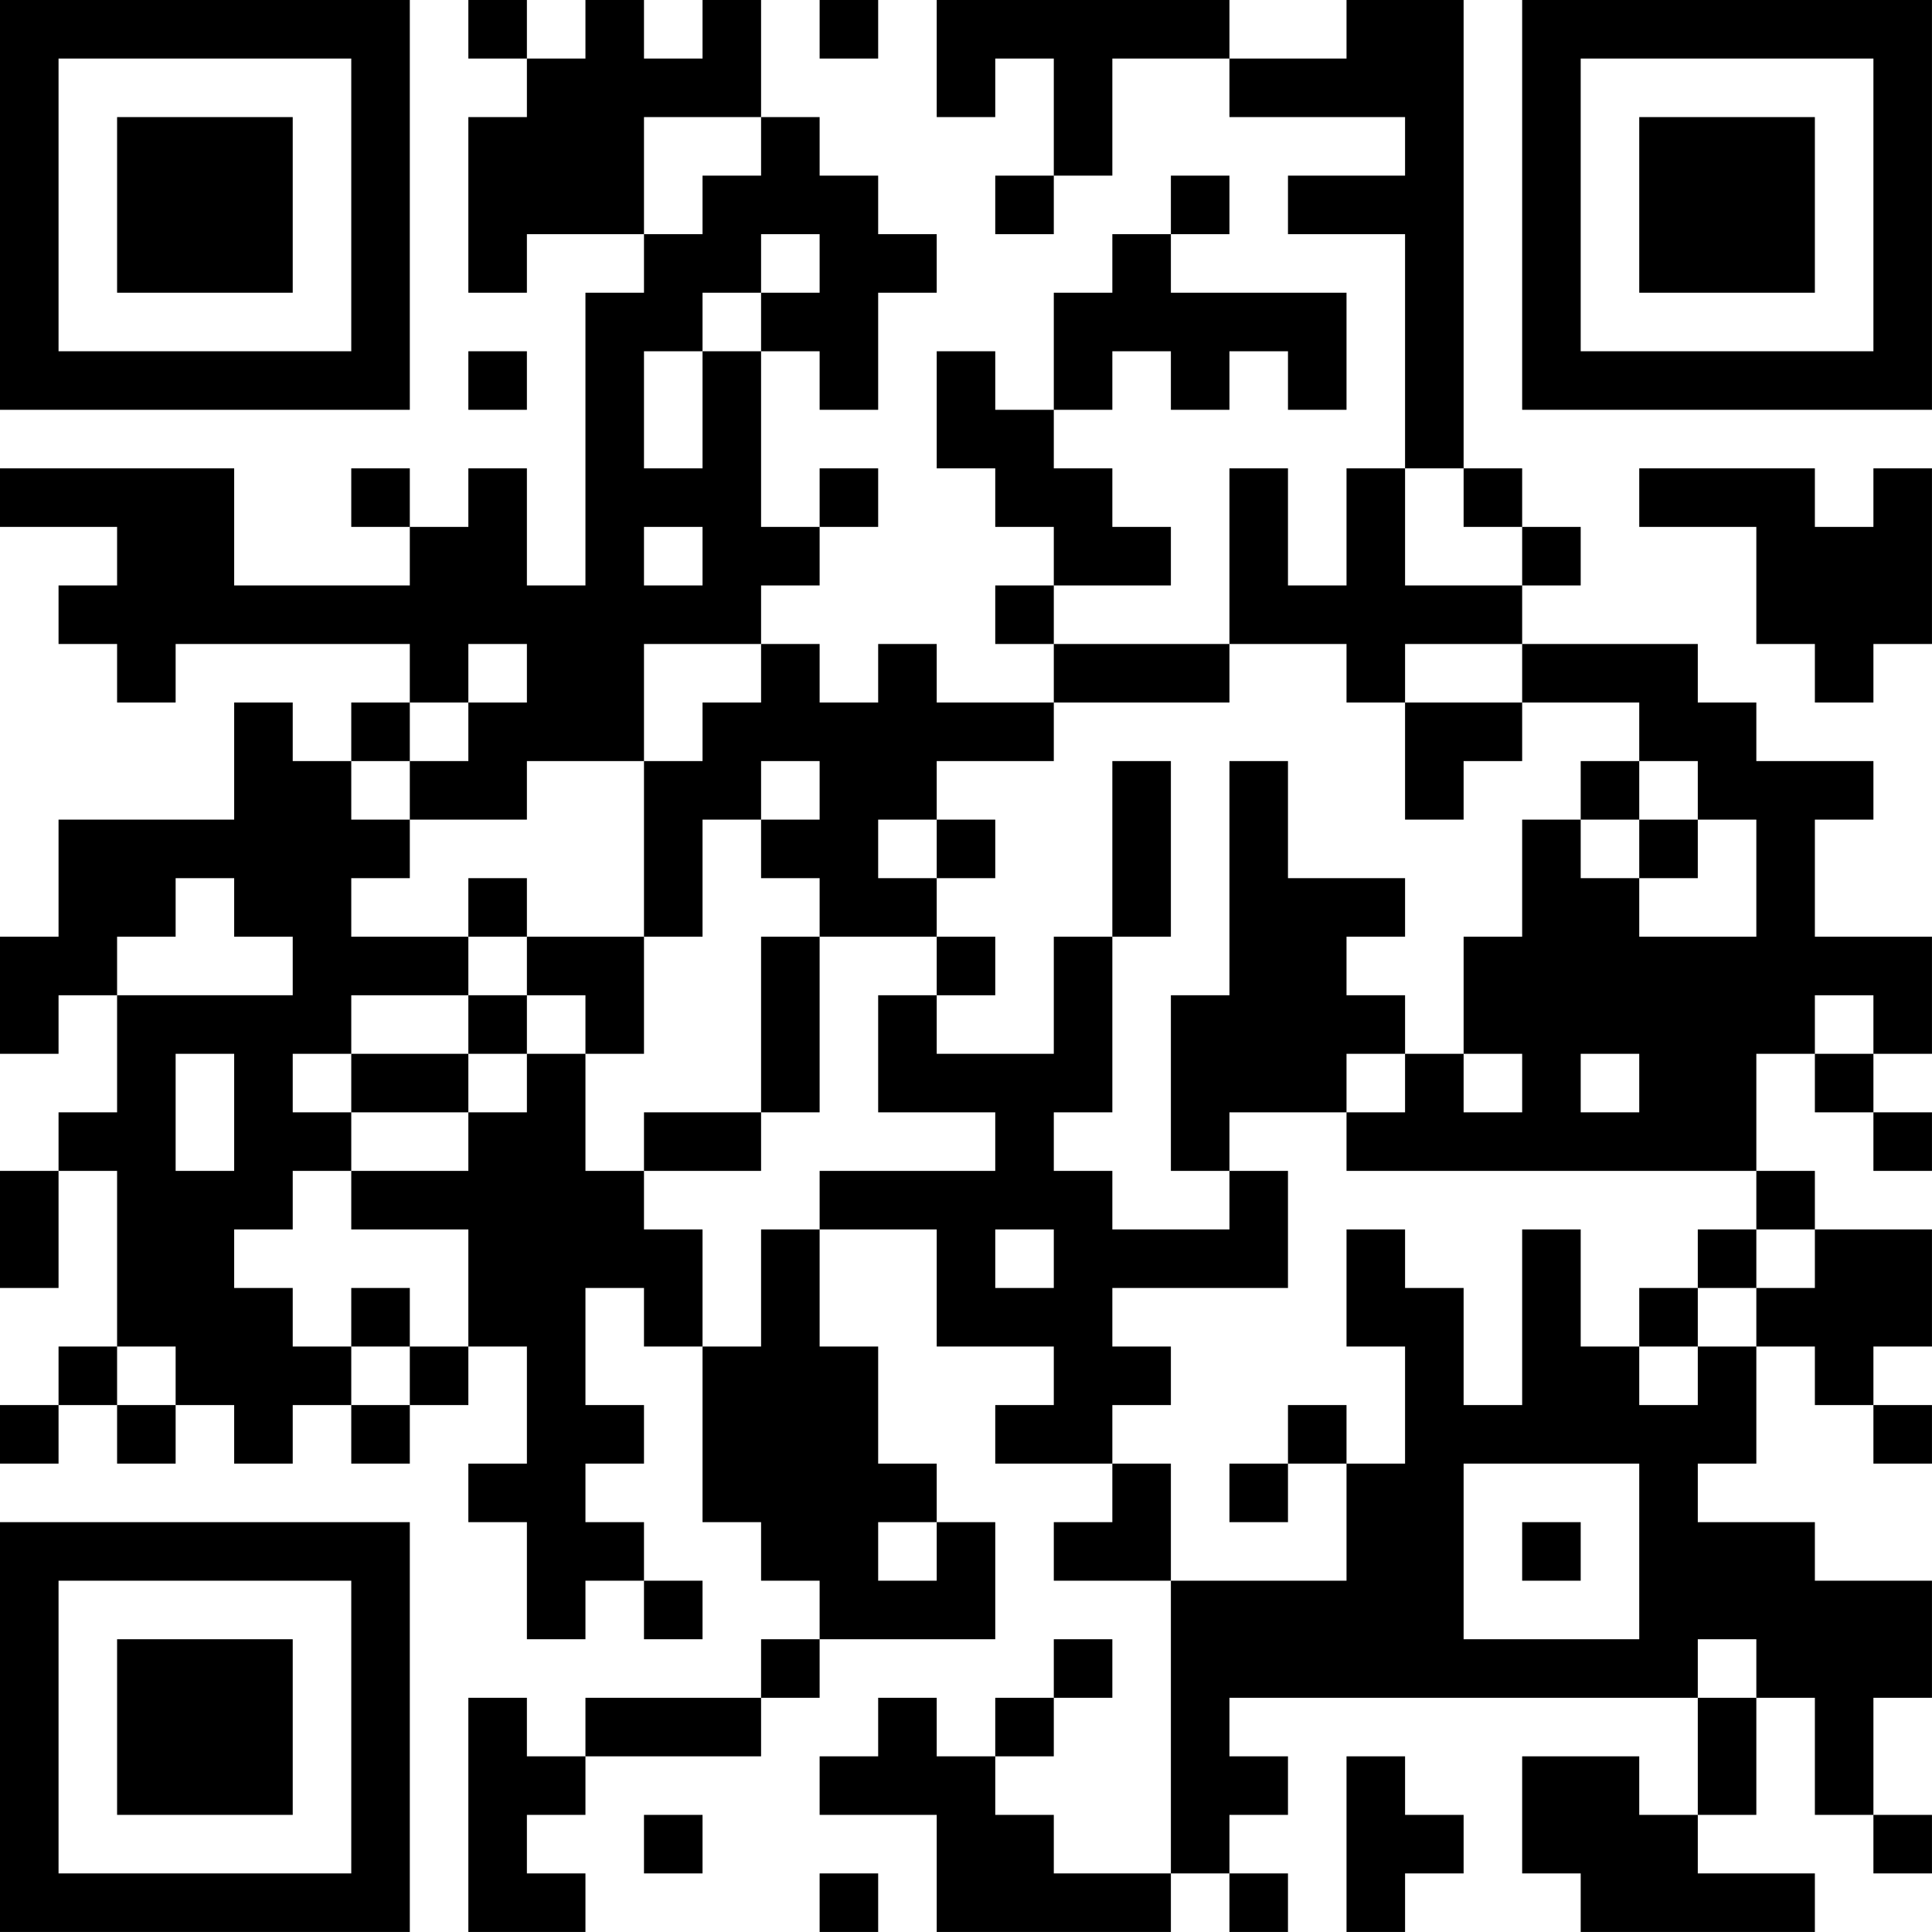 <?xml version="1.0" encoding="UTF-8"?>
<svg xmlns="http://www.w3.org/2000/svg" version="1.1" width="400" height="400" viewBox="0 0 400 400"><rect x="0" y="0" width="400" height="400" fill="#ffffff"/><g transform="scale(12.121)"><g transform="translate(0,0)"><path fill-rule="evenodd" d="M8 0L8 1L9 1L9 2L8 2L8 5L9 5L9 4L11 4L11 5L10 5L10 10L9 10L9 8L8 8L8 9L7 9L7 8L6 8L6 9L7 9L7 10L4 10L4 8L0 8L0 9L2 9L2 10L1 10L1 11L2 11L2 12L3 12L3 11L7 11L7 12L6 12L6 13L5 13L5 12L4 12L4 14L1 14L1 16L0 16L0 18L1 18L1 17L2 17L2 19L1 19L1 20L0 20L0 22L1 22L1 20L2 20L2 23L1 23L1 24L0 24L0 25L1 25L1 24L2 24L2 25L3 25L3 24L4 24L4 25L5 25L5 24L6 24L6 25L7 25L7 24L8 24L8 23L9 23L9 25L8 25L8 26L9 26L9 28L10 28L10 27L11 27L11 28L12 28L12 27L11 27L11 26L10 26L10 25L11 25L11 24L10 24L10 22L11 22L11 23L12 23L12 26L13 26L13 27L14 27L14 28L13 28L13 29L10 29L10 30L9 30L9 29L8 29L8 33L10 33L10 32L9 32L9 31L10 31L10 30L13 30L13 29L14 29L14 28L17 28L17 26L16 26L16 25L15 25L15 23L14 23L14 21L16 21L16 23L18 23L18 24L17 24L17 25L19 25L19 26L18 26L18 27L20 27L20 32L18 32L18 31L17 31L17 30L18 30L18 29L19 29L19 28L18 28L18 29L17 29L17 30L16 30L16 29L15 29L15 30L14 30L14 31L16 31L16 33L20 33L20 32L21 32L21 33L22 33L22 32L21 32L21 31L22 31L22 30L21 30L21 29L29 29L29 31L28 31L28 30L26 30L26 32L27 32L27 33L31 33L31 32L29 32L29 31L30 31L30 29L31 29L31 31L32 31L32 32L33 32L33 31L32 31L32 29L33 29L33 27L31 27L31 26L29 26L29 25L30 25L30 23L31 23L31 24L32 24L32 25L33 25L33 24L32 24L32 23L33 23L33 21L31 21L31 20L30 20L30 18L31 18L31 19L32 19L32 20L33 20L33 19L32 19L32 18L33 18L33 16L31 16L31 14L32 14L32 13L30 13L30 12L29 12L29 11L26 11L26 10L27 10L27 9L26 9L26 8L25 8L25 0L23 0L23 1L21 1L21 0L16 0L16 2L17 2L17 1L18 1L18 3L17 3L17 4L18 4L18 3L19 3L19 1L21 1L21 2L24 2L24 3L22 3L22 4L24 4L24 8L23 8L23 10L22 10L22 8L21 8L21 11L18 11L18 10L20 10L20 9L19 9L19 8L18 8L18 7L19 7L19 6L20 6L20 7L21 7L21 6L22 6L22 7L23 7L23 5L20 5L20 4L21 4L21 3L20 3L20 4L19 4L19 5L18 5L18 7L17 7L17 6L16 6L16 8L17 8L17 9L18 9L18 10L17 10L17 11L18 11L18 12L16 12L16 11L15 11L15 12L14 12L14 11L13 11L13 10L14 10L14 9L15 9L15 8L14 8L14 9L13 9L13 6L14 6L14 7L15 7L15 5L16 5L16 4L15 4L15 3L14 3L14 2L13 2L13 0L12 0L12 1L11 1L11 0L10 0L10 1L9 1L9 0ZM14 0L14 1L15 1L15 0ZM11 2L11 4L12 4L12 3L13 3L13 2ZM13 4L13 5L12 5L12 6L11 6L11 8L12 8L12 6L13 6L13 5L14 5L14 4ZM8 6L8 7L9 7L9 6ZM24 8L24 10L26 10L26 9L25 9L25 8ZM28 8L28 9L30 9L30 11L31 11L31 12L32 12L32 11L33 11L33 8L32 8L32 9L31 9L31 8ZM11 9L11 10L12 10L12 9ZM8 11L8 12L7 12L7 13L6 13L6 14L7 14L7 15L6 15L6 16L8 16L8 17L6 17L6 18L5 18L5 19L6 19L6 20L5 20L5 21L4 21L4 22L5 22L5 23L6 23L6 24L7 24L7 23L8 23L8 21L6 21L6 20L8 20L8 19L9 19L9 18L10 18L10 20L11 20L11 21L12 21L12 23L13 23L13 21L14 21L14 20L17 20L17 19L15 19L15 17L16 17L16 18L18 18L18 16L19 16L19 19L18 19L18 20L19 20L19 21L21 21L21 20L22 20L22 22L19 22L19 23L20 23L20 24L19 24L19 25L20 25L20 27L23 27L23 25L24 25L24 23L23 23L23 21L24 21L24 22L25 22L25 24L26 24L26 21L27 21L27 23L28 23L28 24L29 24L29 23L30 23L30 22L31 22L31 21L30 21L30 20L23 20L23 19L24 19L24 18L25 18L25 19L26 19L26 18L25 18L25 16L26 16L26 14L27 14L27 15L28 15L28 16L30 16L30 14L29 14L29 13L28 13L28 12L26 12L26 11L24 11L24 12L23 12L23 11L21 11L21 12L18 12L18 13L16 13L16 14L15 14L15 15L16 15L16 16L14 16L14 15L13 15L13 14L14 14L14 13L13 13L13 14L12 14L12 16L11 16L11 13L12 13L12 12L13 12L13 11L11 11L11 13L9 13L9 14L7 14L7 13L8 13L8 12L9 12L9 11ZM24 12L24 14L25 14L25 13L26 13L26 12ZM19 13L19 16L20 16L20 13ZM21 13L21 17L20 17L20 20L21 20L21 19L23 19L23 18L24 18L24 17L23 17L23 16L24 16L24 15L22 15L22 13ZM27 13L27 14L28 14L28 15L29 15L29 14L28 14L28 13ZM16 14L16 15L17 15L17 14ZM3 15L3 16L2 16L2 17L5 17L5 16L4 16L4 15ZM8 15L8 16L9 16L9 17L8 17L8 18L6 18L6 19L8 19L8 18L9 18L9 17L10 17L10 18L11 18L11 16L9 16L9 15ZM13 16L13 19L11 19L11 20L13 20L13 19L14 19L14 16ZM16 16L16 17L17 17L17 16ZM31 17L31 18L32 18L32 17ZM3 18L3 20L4 20L4 18ZM27 18L27 19L28 19L28 18ZM17 21L17 22L18 22L18 21ZM29 21L29 22L28 22L28 23L29 23L29 22L30 22L30 21ZM6 22L6 23L7 23L7 22ZM2 23L2 24L3 24L3 23ZM22 24L22 25L21 25L21 26L22 26L22 25L23 25L23 24ZM25 25L25 28L28 28L28 25ZM15 26L15 27L16 27L16 26ZM26 26L26 27L27 27L27 26ZM29 28L29 29L30 29L30 28ZM23 30L23 33L24 33L24 32L25 32L25 31L24 31L24 30ZM11 31L11 32L12 32L12 31ZM14 32L14 33L15 33L15 32ZM0 0L0 7L7 7L7 0ZM1 1L1 6L6 6L6 1ZM2 2L2 5L5 5L5 2ZM26 0L26 7L33 7L33 0ZM27 1L27 6L32 6L32 1ZM28 2L28 5L31 5L31 2ZM0 26L0 33L7 33L7 26ZM1 27L1 32L6 32L6 27ZM2 28L2 31L5 31L5 28Z" fill="#000000"/></g></g></svg>
